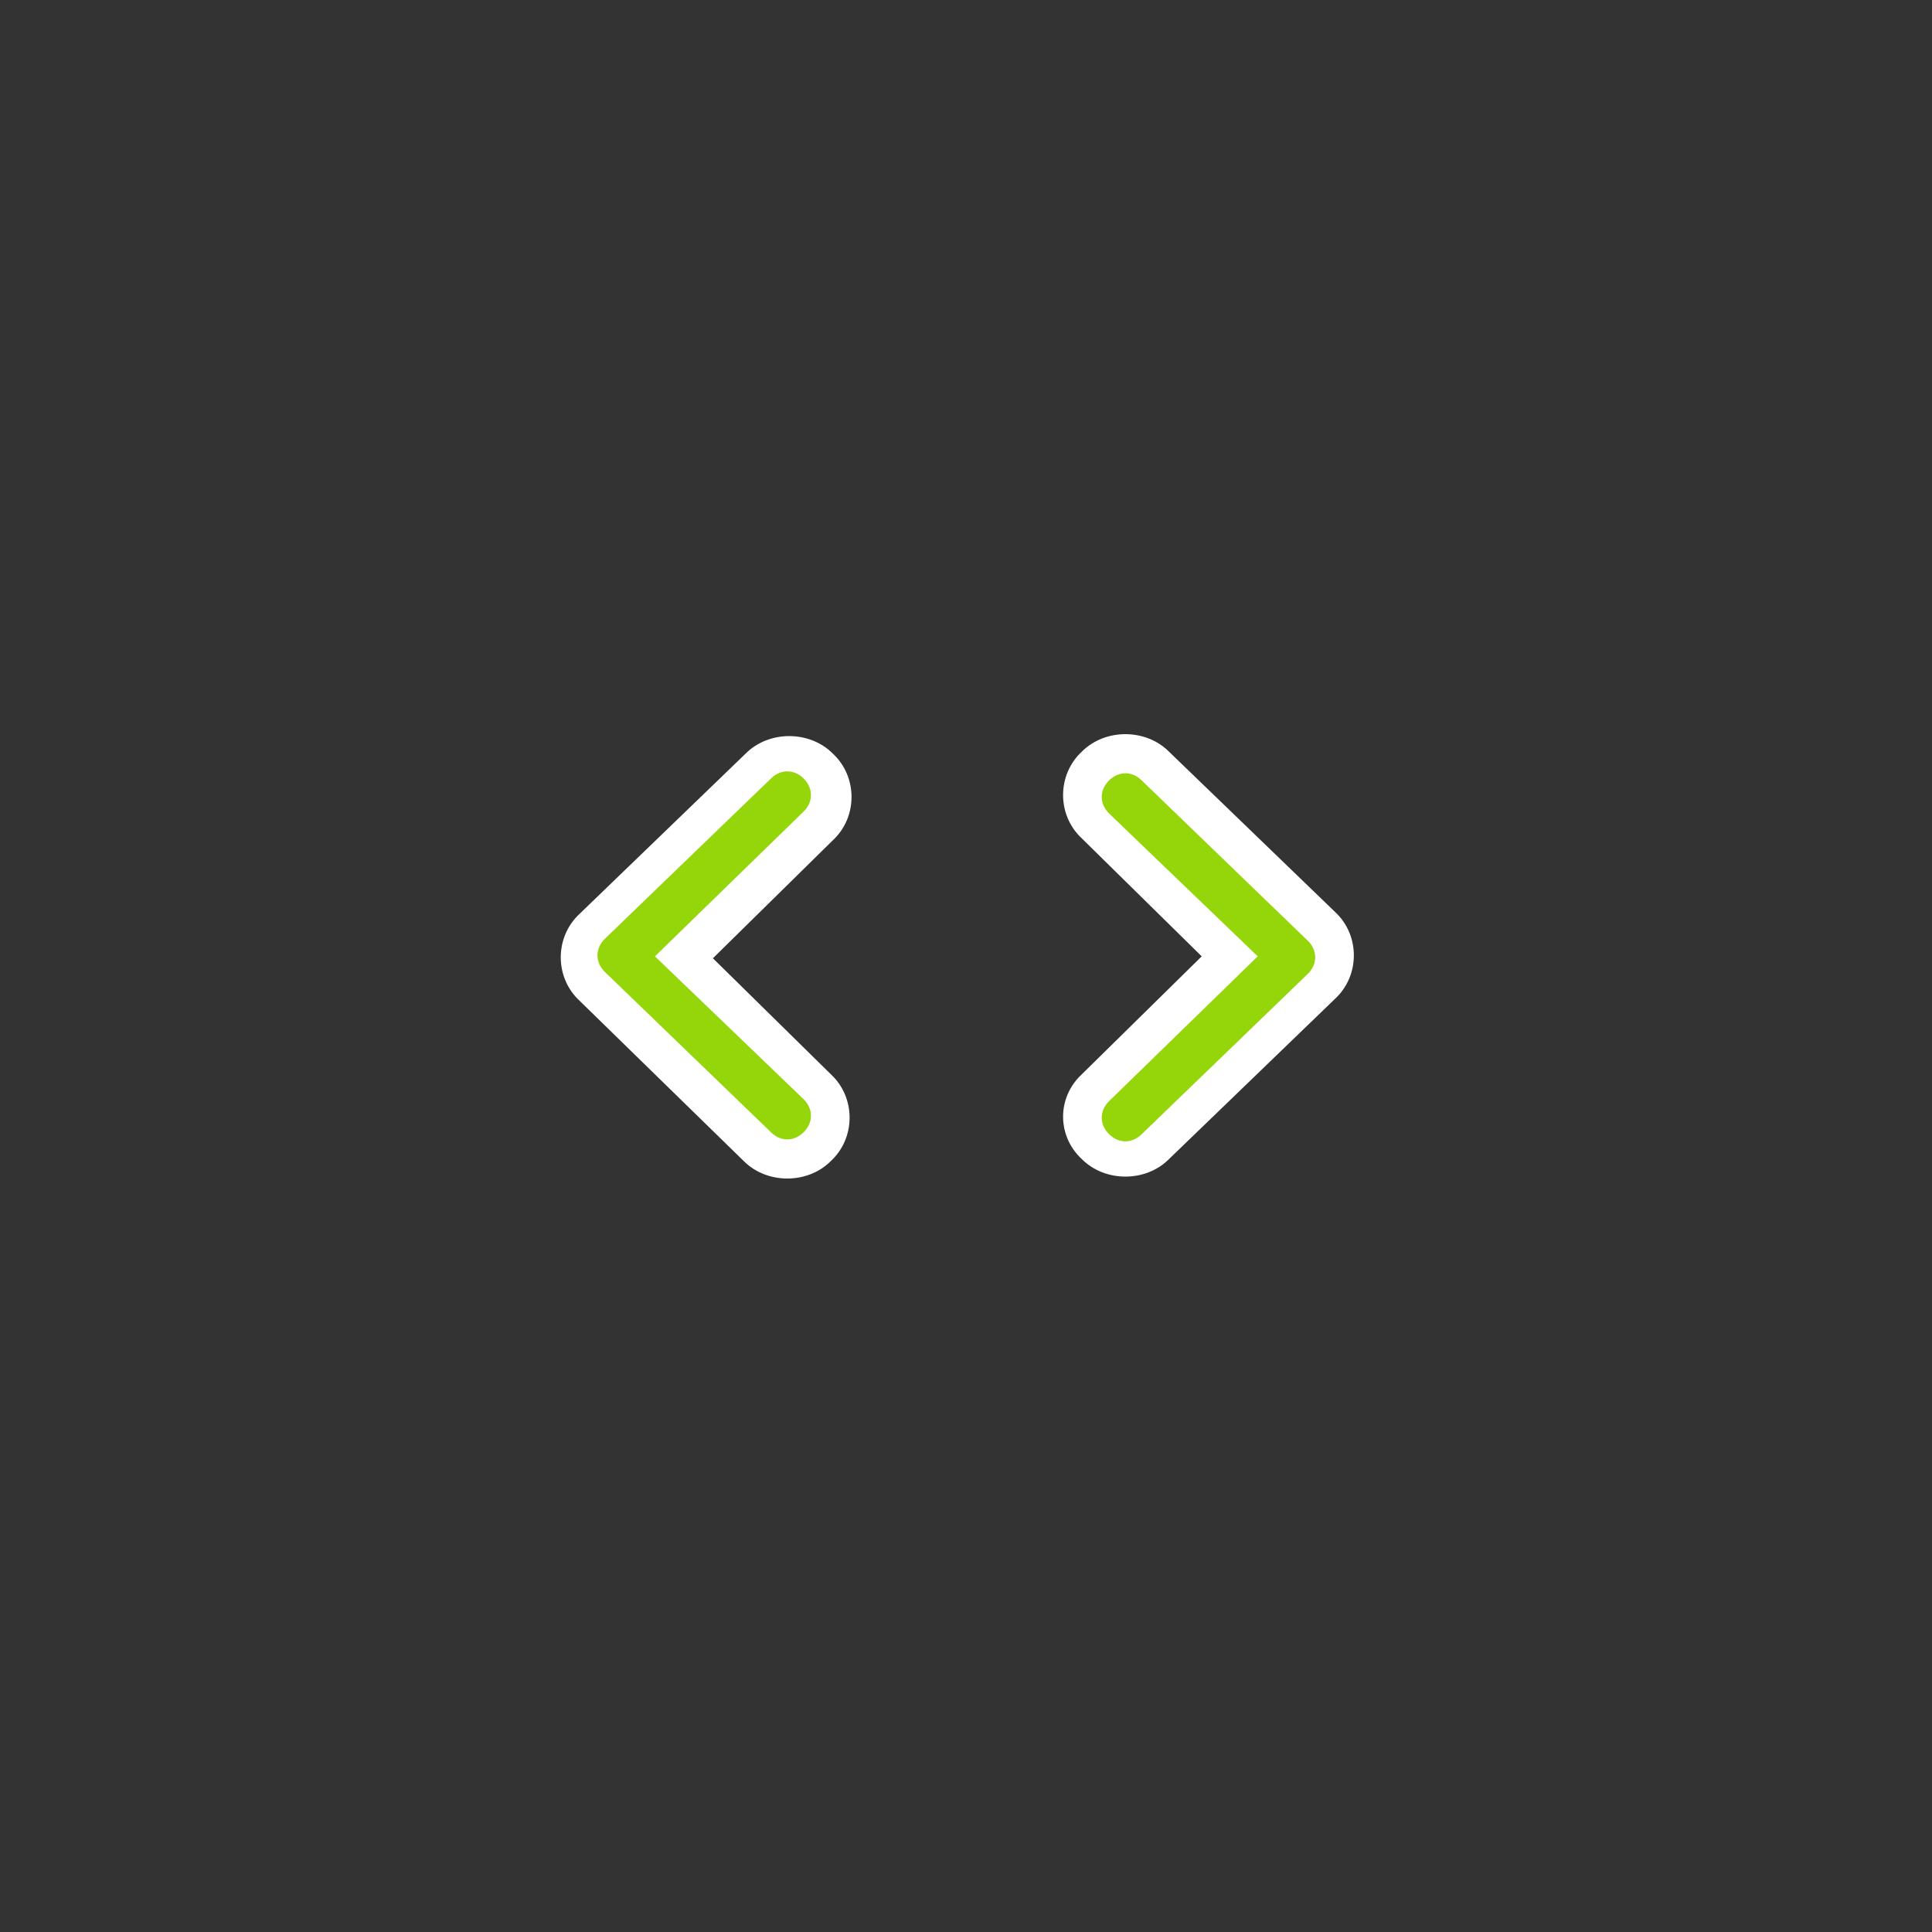 <?xml version="1.0" encoding="utf-8"?>
<!-- Generator: Adobe Illustrator 23.0.0, SVG Export Plug-In . SVG Version: 6.00 Build 0)  -->
<svg version="1.1" id="Layer_1" xmlns="http://www.w3.org/2000/svg" xmlns:xlink="http://www.w3.org/1999/xlink" x="0px" y="0px"
	 viewBox="0 0 100 100" style="enable-background:new 0 0 100 100;" xml:space="preserve">
<rect x="0" y="0" width="100" height="100" fill="#333333" stroke="none"/>
<style type="text/css">
	.st0{fill:#FFFFFF;}
	.st1{fill:#94D60A;}
</style>
<path id="Path" class="st0" d="M43,55.6c1.3,1.2,1.3,3.3,0,4.5c-1.2,1.2-3.3,1.2-4.5,0L30,51.8c-1.3-1.2-1.3-3.3,0-4.5l8.6-8.3
	c1.2-1.2,3.3-1.2,4.5,0c1.3,1.2,1.3,3.3,0,4.5l-6.2,6.1L43,55.6z"/>
<path class="st1" d="M33.9,49.5l7.7-7.5c0.5-0.5,0.5-1.2,0-1.7c-0.5-0.5-1.2-0.5-1.7,0l-8.6,8.3c-0.5,0.5-0.5,1.2,0,1.7l8.6,8.3
	c0.5,0.5,1.2,0.5,1.7,0c0.5-0.5,0.5-1.2,0-1.7L33.9,49.5z"/>
<path class="st0" d="M56,55.6l6.2-6.1L56,43.4c-1.3-1.2-1.3-3.3,0-4.5c1.2-1.2,3.3-1.2,4.5,0l8.6,8.3c1.3,1.2,1.3,3.3,0,4.5
	l-8.6,8.3c-1.2,1.2-3.3,1.2-4.5,0C54.7,58.8,54.7,56.8,56,55.6z"/>
<path class="st1" d="M65.1,49.5L57.4,57c-0.5,0.5-0.5,1.2,0,1.7c0.5,0.5,1.2,0.5,1.7,0l8.6-8.3c0.5-0.5,0.5-1.2,0-1.7l-8.6-8.3
	c-0.5-0.5-1.2-0.5-1.7,0c-0.5,0.5-0.5,1.2,0,1.7L65.1,49.5z"/>
</svg>
